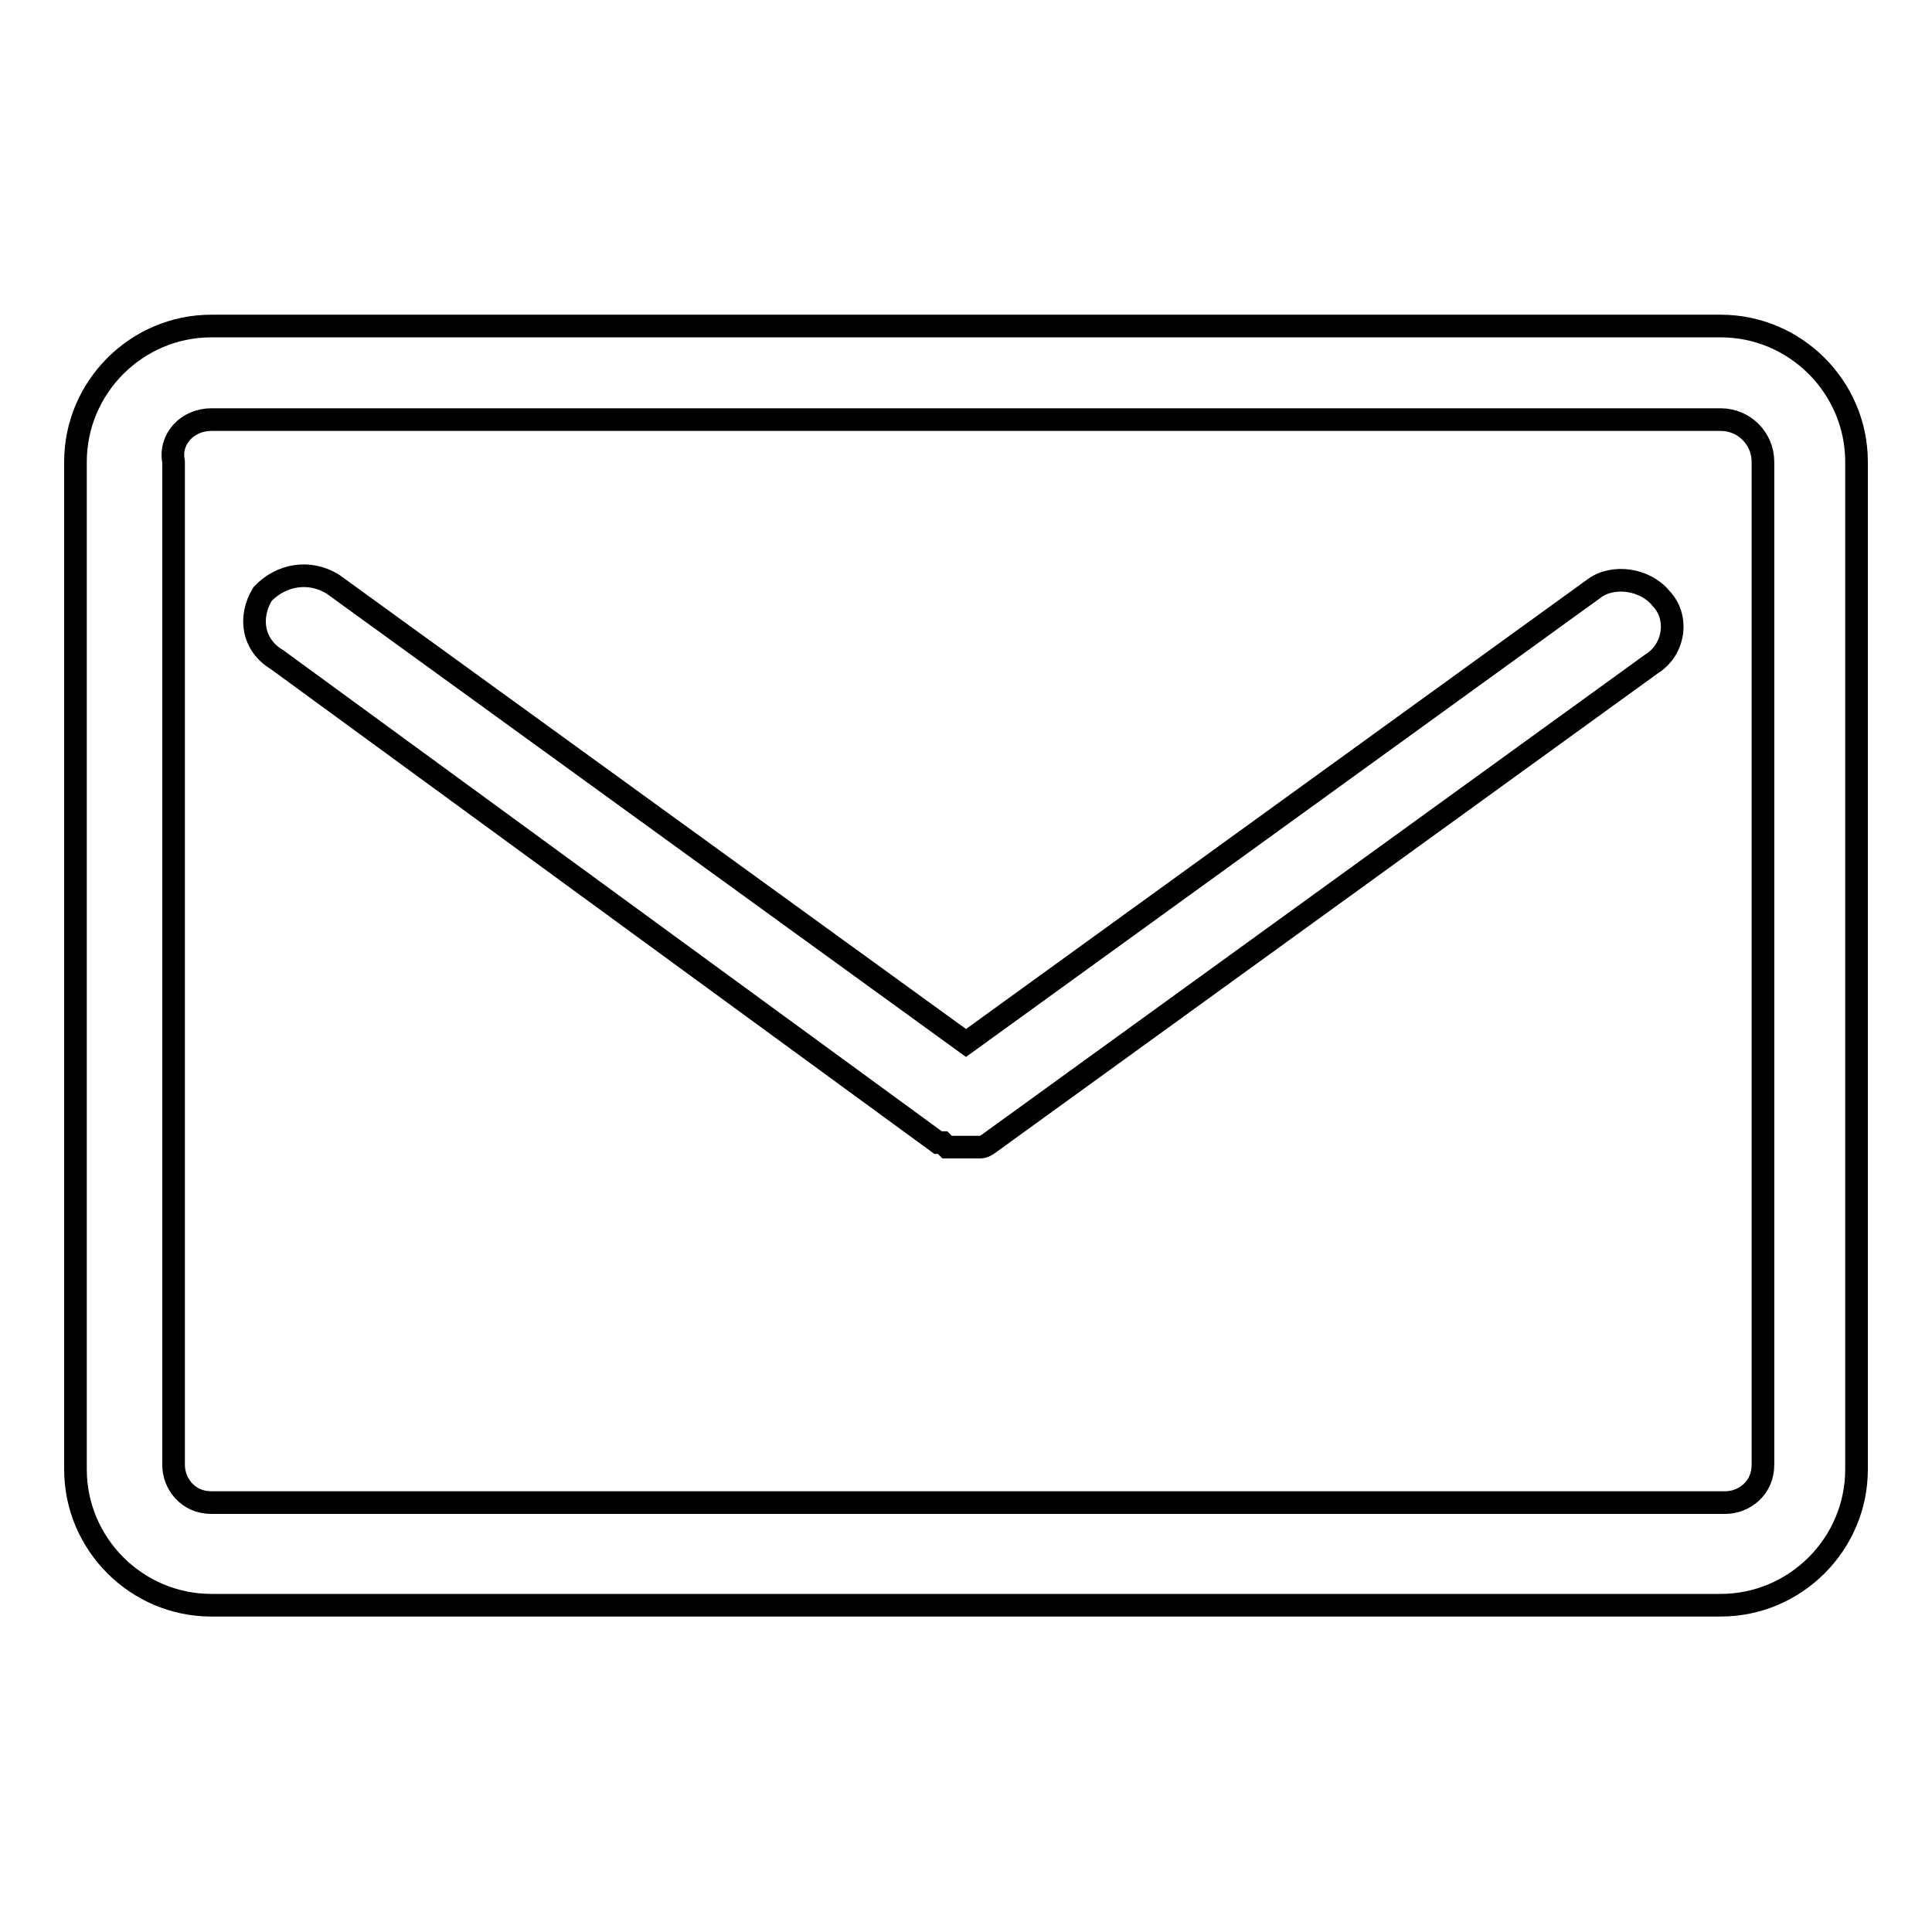 <?xml version="1.0" encoding="utf-8"?>
<!-- Svg Vector Icons : http://www.onlinewebfonts.com/icon -->
<!DOCTYPE svg PUBLIC "-//W3C//DTD SVG 1.1//EN" "http://www.w3.org/Graphics/SVG/1.1/DTD/svg11.dtd">
<svg version="1.1" xmlns="http://www.w3.org/2000/svg" xmlns:xlink="http://www.w3.org/1999/xlink" x="0px" y="0px" viewBox="0 0 256 256" enable-background="new 0 0 256 256" xml:space="preserve">
<g><g><path stroke-width="3" fill-opacity="0" stroke="#000000"  d="M228,43.2H28c-9.9,0-18,8.1-18,18v133.5c0,9.9,8.1,18,18,18h200c9.9,0,18-8.1,18-18V61.2C246,51.3,237.9,43.2,228,43.2z M233.6,194.1c0,3.1-2.5,5-5,5H28c-3.1,0-5-2.5-5-5V61.2c-0.6-3.1,1.9-5.6,5-5.6h200c3.1,0,5.6,2.5,5.6,5.6V194.1L233.6,194.1z"/><path stroke-width="3" fill-opacity="0" stroke="#000000"  d="M211.2,78L128,138.2L44.1,77.4c-3.1-1.9-6.8-1.3-9.3,1.3c-1.9,3.1-1.3,6.8,1.9,8.7l87.6,64h0.6l0.6,0.6h0.6c0.6,0,0.6,0,1.3,0c0,0,0,0,0.6,0s1.3,0,1.9,0l0,0c0.6,0,1.3-0.6,1.3-0.6l0,0l0,0l0,0l87.6-63.4c3.1-1.9,3.7-6.2,1.3-8.7C218,76.7,213.7,76.1,211.2,78z"/></g></g>
</svg>